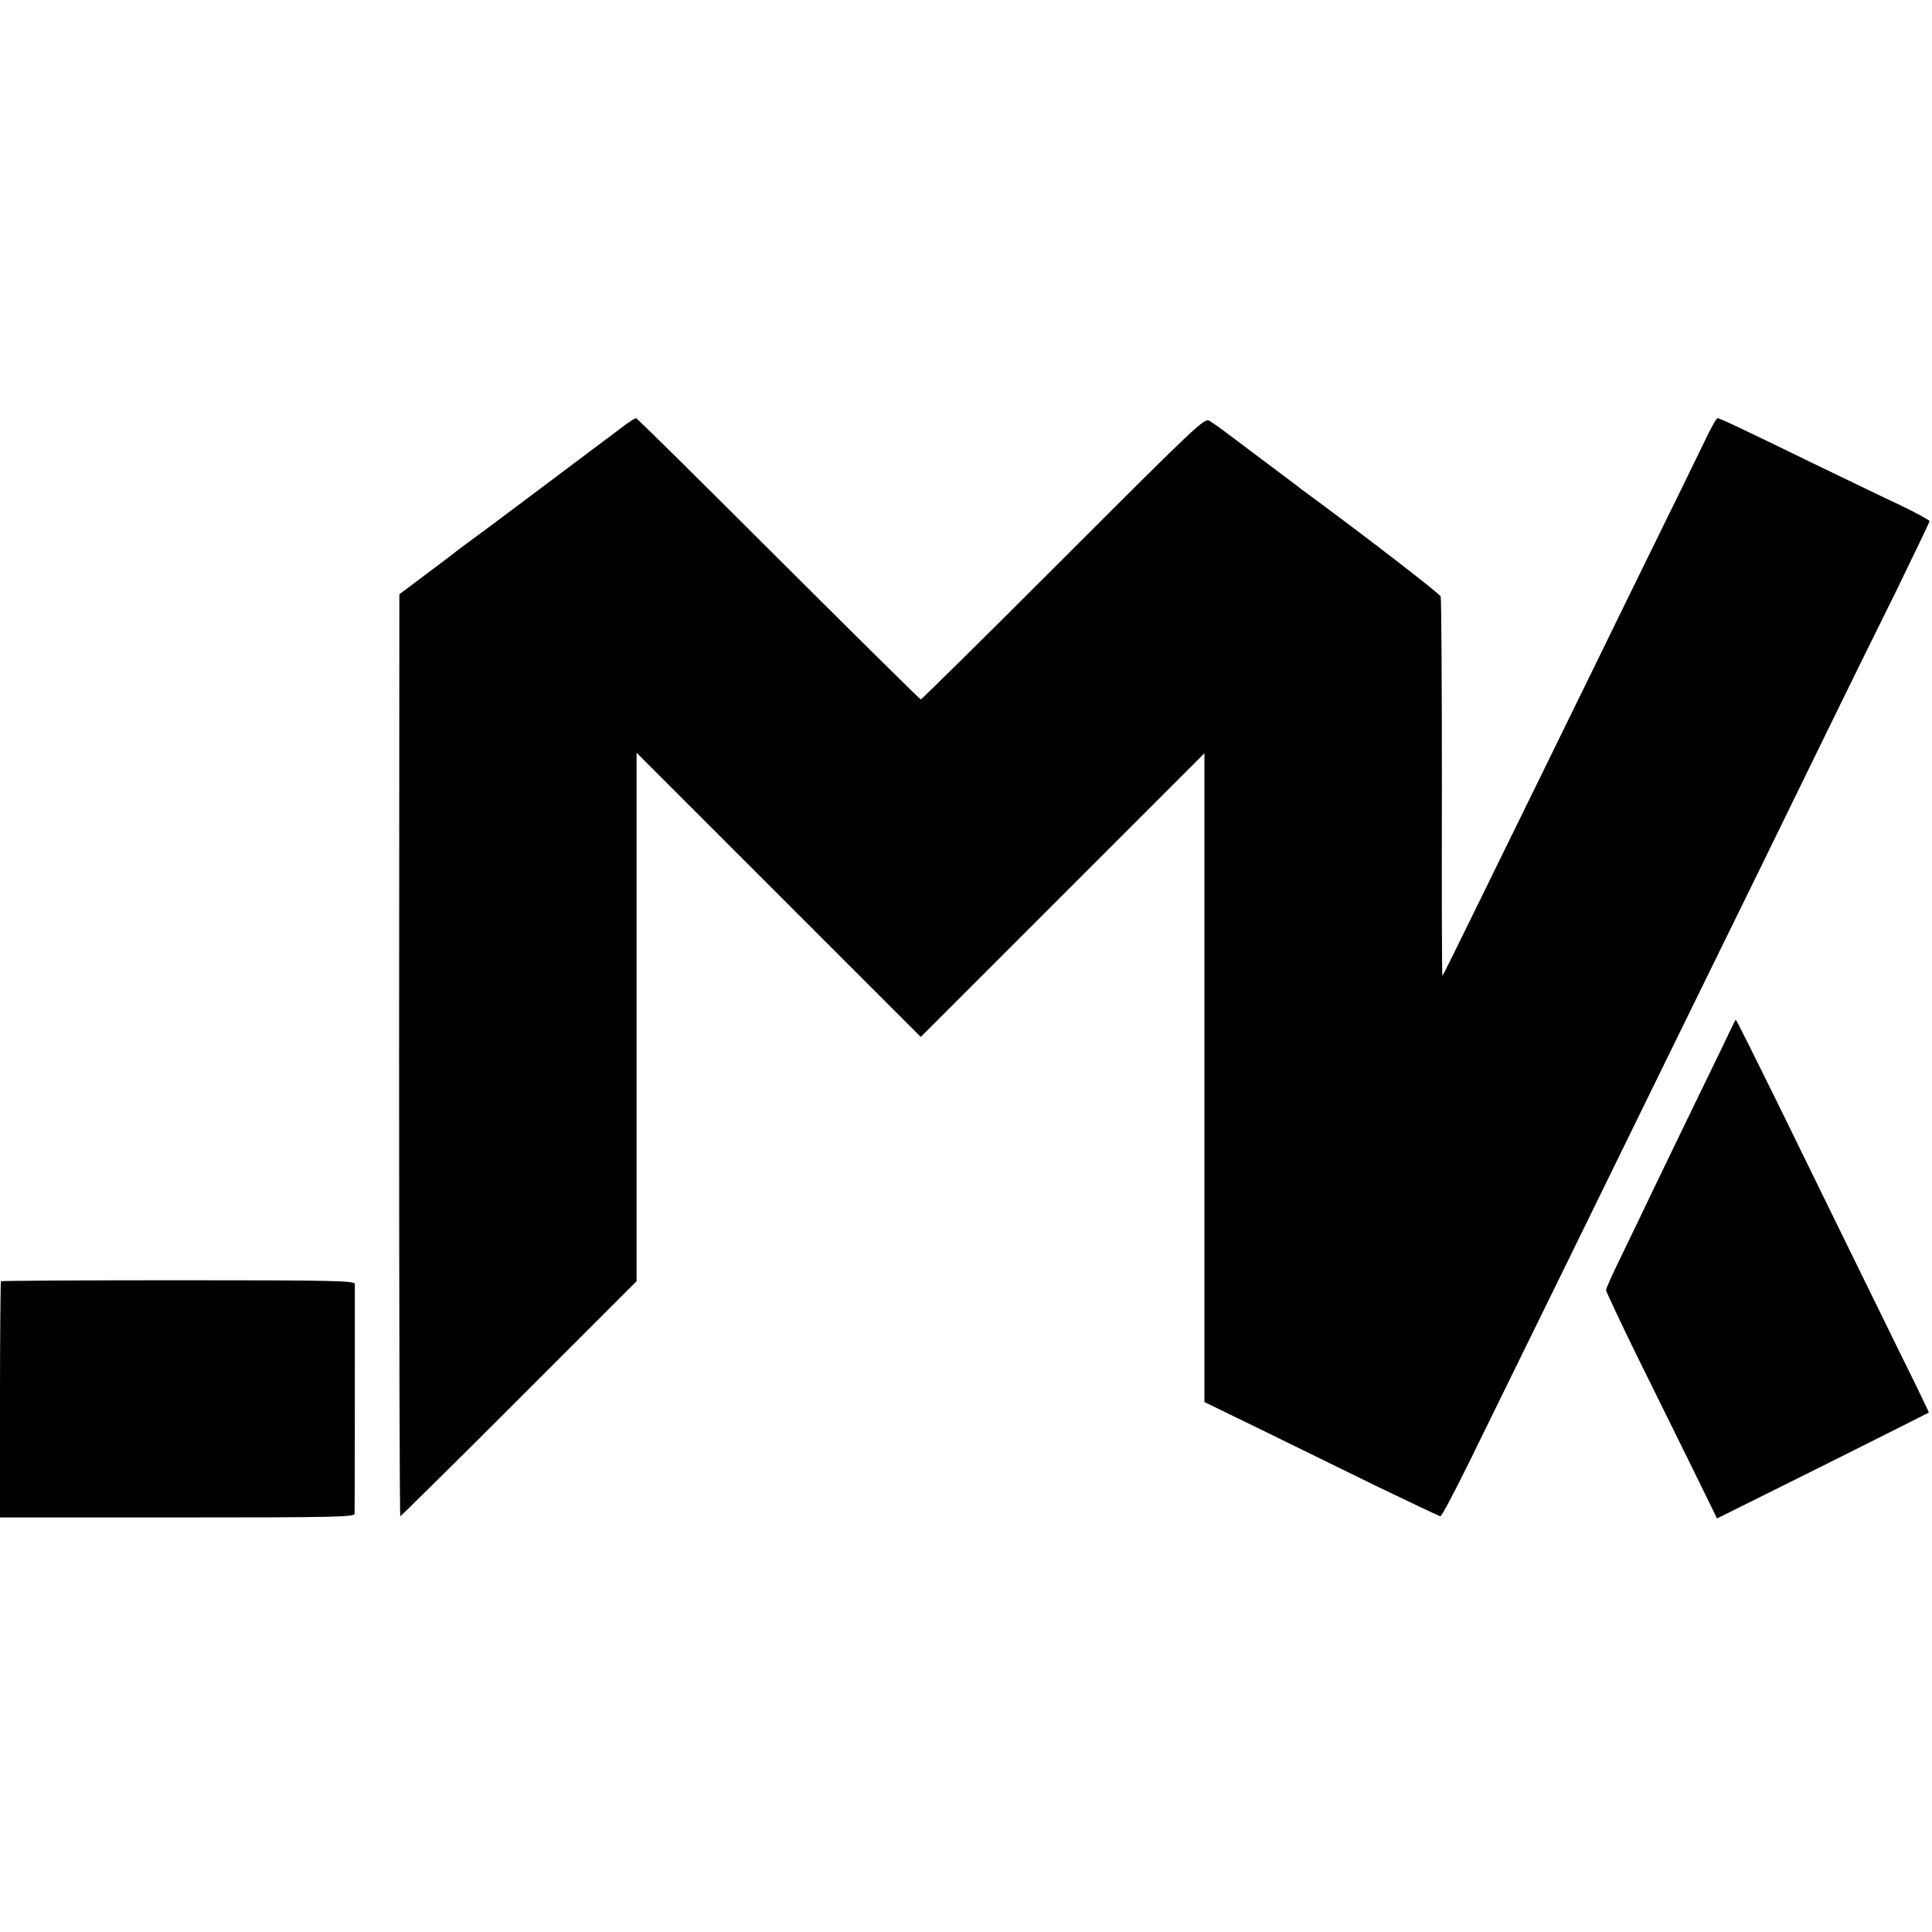 <?xml version="1.0" standalone="no"?>
<!DOCTYPE svg PUBLIC "-//W3C//DTD SVG 20010904//EN"
 "http://www.w3.org/TR/2001/REC-SVG-20010904/DTD/svg10.dtd">
<svg version="1.0" xmlns="http://www.w3.org/2000/svg"
 width="790pt" height="790pt" viewBox="0 0 790 790"
 preserveAspectRatio="xMidYMid meet">
<g transform="translate(0,790) scale(0.1,-0.1)"
fill="#000000" stroke="none">
<path d="M2560 6165 c-19 -14 -46 -34 -60 -45 -14 -10 -120 -90 -236 -177
-116 -87 -224 -168 -240 -180 -16 -12 -54 -40 -84 -62 -30 -22 -59 -44 -65
-48 -5 -5 -62 -48 -126 -96 l-116 -87 -1 -1885 c0 -1037 2 -1885 5 -1885 2 0
221 216 485 480 l481 481 0 1080 0 1081 581 -581 581 -581 580 580 580 580 0
-1327 0 -1326 230 -112 c126 -62 342 -167 478 -234 137 -66 253 -121 257 -121
5 0 57 98 116 218 322 656 586 1195 714 1457 54 110 162 331 240 490 150 306
277 564 509 1040 78 160 205 418 282 573 76 156 139 287 139 291 0 4 -53 33
-117 64 -65 30 -221 106 -348 167 -310 151 -393 190 -402 190 -5 0 -30 -46
-57 -103 -27 -56 -116 -239 -199 -407 -82 -168 -196 -399 -252 -515 -56 -115
-162 -331 -235 -480 -73 -148 -188 -384 -256 -522 -68 -139 -124 -253 -126
-253 -2 0 -3 345 -2 768 0 422 -2 774 -5 783 -5 13 -339 270 -573 441 -12 10
-84 64 -159 120 -171 129 -186 140 -213 157 -21 13 -47 -12 -598 -563 -317
-317 -579 -576 -583 -576 -3 0 -265 259 -582 575 -316 316 -578 575 -582 575
-4 0 -22 -11 -41 -25z"/>
<path d="M7073 3682 c-12 -26 -75 -156 -139 -287 -64 -132 -142 -294 -174
-360 -31 -66 -88 -183 -125 -260 -38 -77 -68 -144 -68 -150 0 -5 57 -127 127
-270 71 -143 173 -351 228 -462 l99 -202 432 215 c238 119 433 217 434 218 1
1 -50 107 -114 236 -63 129 -166 339 -228 465 -62 127 -187 382 -278 568 -91
185 -167 337 -169 337 -2 0 -13 -22 -25 -48z"/>
<path d="M4 2661 c-2 -2 -4 -221 -4 -485 l0 -481 725 0 c638 0 725 2 725 15 1
25 1 924 1 940 -1 13 -87 15 -722 15 -396 0 -723 -2 -725 -4z"/>
</g>
</svg>
